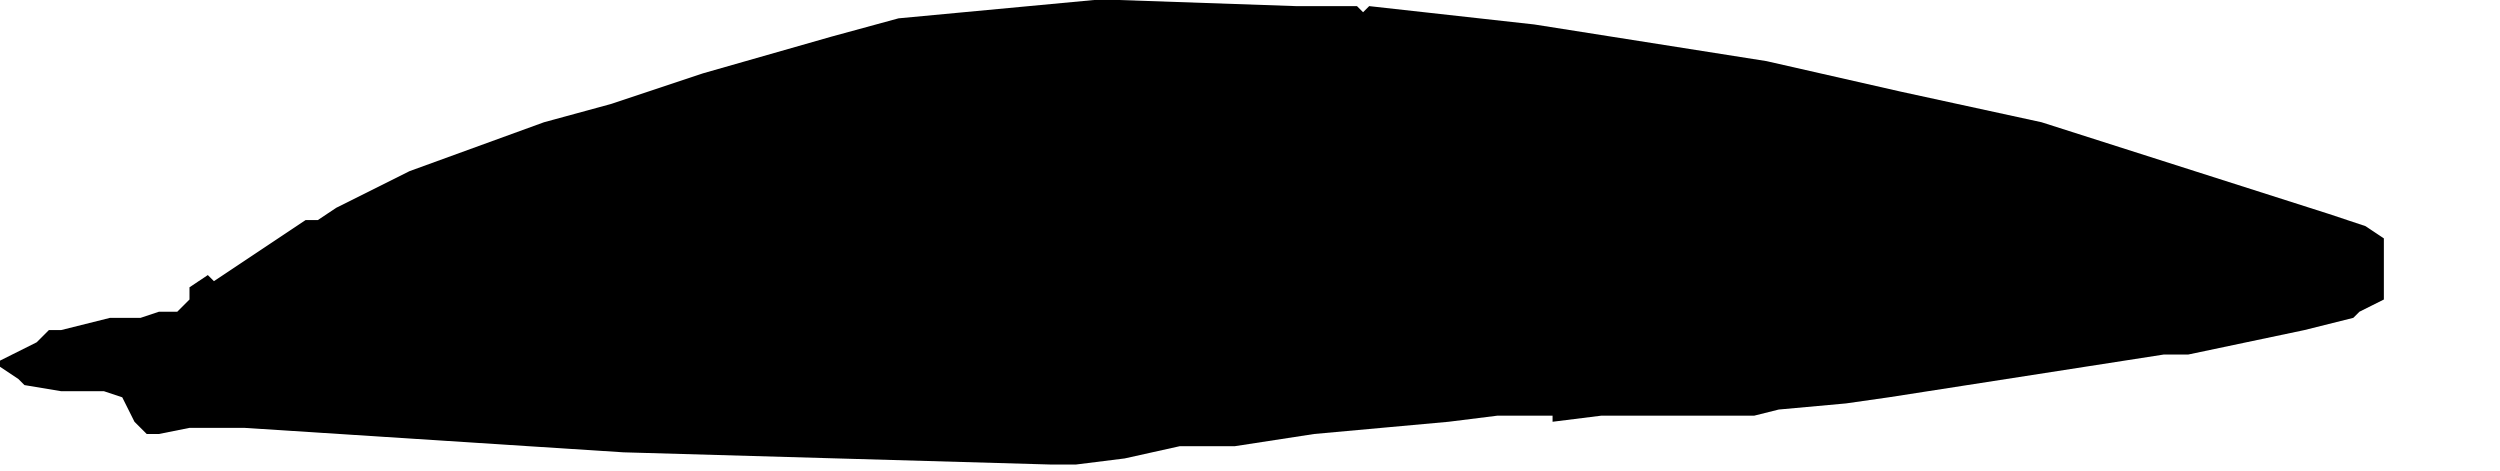 <?xml version="1.0" encoding="UTF-8" standalone="no"?>
<svg xmlns:xlink="http://www.w3.org/1999/xlink" height="3.85px" width="20.45px" xmlns="http://www.w3.org/2000/svg">
  <g transform="matrix(1.0, 0.0, 0.0, 1.0, -4.5, -21.55)">
    <path d="M4.5 24.5 L4.5 24.5 4.5 24.55 4.65 24.65 4.65 24.65 4.7 24.7 5.0 24.75 5.15 24.75 5.35 24.75 5.35 24.75 5.5 24.8 5.55 24.9 5.6 25.0 5.7 25.1 5.8 25.1 6.05 25.05 6.5 25.05 9.6 25.25 13.1 25.35 13.3 25.35 13.7 25.3 13.7 25.3 14.15 25.2 14.2 25.2 14.6 25.2 15.25 25.1 16.35 25.0 16.35 25.0 16.35 25.0 16.75 24.95 16.95 24.95 17.2 24.95 17.2 25.0 17.6 24.95 17.8 24.95 17.8 24.95 18.1 24.95 18.55 24.95 18.55 24.95 18.75 24.95 18.85 24.95 19.05 24.9 19.6 24.85 19.95 24.8 22.2 24.45 22.4 24.45 23.35 24.25 23.75 24.15 23.8 24.1 23.9 24.05 23.9 24.05 24.0 24.0 24.0 24.0 24.0 23.5 23.85 23.4 23.55 23.3 21.2 22.55 20.05 22.3 18.95 22.05 17.05 21.75 15.7 21.6 15.65 21.65 15.6 21.6 15.1 21.6 13.65 21.55 13.45 21.55 11.85 21.7 11.3 21.85 10.25 22.15 9.5 22.4 8.95 22.55 7.85 22.95 7.25 23.25 7.1 23.35 7.0 23.35 6.25 23.85 6.2 23.8 6.05 23.9 6.05 24.0 5.95 24.1 5.8 24.1 5.65 24.15 5.4 24.15 5.0 24.25 4.9 24.25 4.8 24.35 4.5 24.5" fill="#000000" fill-rule="evenodd" stroke="none">
      <animate attributeName="fill" dur="2s" repeatCount="indefinite" values="#000000;#000001"/>
      <animate attributeName="fill-opacity" dur="2s" repeatCount="indefinite" values="1.0;1.0"/>
      <animate attributeName="d" dur="2s" repeatCount="indefinite" values="M4.5 24.5 L4.5 24.5 4.5 24.55 4.65 24.65 4.65 24.65 4.7 24.7 5.0 24.75 5.15 24.75 5.35 24.75 5.35 24.75 5.5 24.8 5.55 24.9 5.6 25.0 5.7 25.1 5.8 25.1 6.05 25.05 6.5 25.05 9.6 25.25 13.1 25.35 13.3 25.35 13.7 25.3 13.7 25.3 14.15 25.2 14.2 25.2 14.6 25.2 15.25 25.1 16.35 25.0 16.35 25.0 16.35 25.0 16.75 24.95 16.95 24.95 17.2 24.95 17.2 25.0 17.6 24.95 17.8 24.95 17.8 24.95 18.1 24.95 18.55 24.95 18.55 24.95 18.75 24.95 18.85 24.95 19.05 24.9 19.6 24.85 19.95 24.8 22.2 24.45 22.4 24.45 23.35 24.25 23.75 24.15 23.8 24.1 23.9 24.05 23.9 24.05 24.0 24.0 24.0 24.0 24.0 23.5 23.85 23.4 23.55 23.3 21.2 22.55 20.05 22.3 18.95 22.05 17.05 21.75 15.7 21.6 15.65 21.65 15.6 21.6 15.1 21.6 13.65 21.55 13.45 21.55 11.85 21.7 11.3 21.85 10.25 22.15 9.5 22.4 8.95 22.55 7.85 22.95 7.25 23.25 7.1 23.35 7.0 23.35 6.25 23.85 6.2 23.8 6.05 23.9 6.05 24.0 5.95 24.1 5.8 24.1 5.65 24.15 5.4 24.15 5.0 24.25 4.9 24.25 4.8 24.35 4.5 24.5;M5.55 24.85 L5.55 25.25 5.55 25.25 5.55 25.25 5.65 25.25 5.7 25.25 5.9 25.25 6.0 25.15 6.0 25.05 6.1 25.05 6.1 24.95 6.2 24.95 6.25 24.95 6.35 24.95 6.45 24.9 6.75 24.9 7.25 24.8 10.45 24.35 13.75 24.1 13.95 24.1 14.3 24.05 14.35 24.05 14.95 24.05 14.95 24.05 15.35 24.05 16.05 24.05 17.15 24.0 17.2 24.0 17.2 24.05 17.6 24.0 17.8 24.0 18.2 24.05 18.2 24.05 18.55 24.05 18.65 24.05 18.75 24.05 18.9 24.0 19.45 24.0 19.6 24.0 19.8 23.95 19.8 23.95 20.1 23.95 20.7 23.85 21.1 23.85 23.4 24.1 23.55 24.15 24.5 23.95 24.95 23.95 24.95 23.95 24.95 23.8 24.95 23.8 24.8 23.75 24.7 23.75 24.3 23.65 24.2 23.55 23.9 23.45 21.45 22.85 20.25 22.75 19.15 22.65 17.35 22.5 16.15 22.4 16.05 22.4 15.95 22.4 15.35 22.4 13.9 22.35 13.8 22.35 12.25 22.5 11.75 22.55 10.85 22.65 9.95 22.9 9.4 23.15 8.2 23.65 7.5 23.75 7.45 23.85 7.45 23.85 6.75 24.05 6.65 24.05 6.65 23.85 6.65 23.75 6.6 23.9 6.6 24.1 6.45 24.15 6.25 24.25 5.85 24.35 5.75 24.35 5.65 24.5 5.55 24.85"/>
    </path>
    <path d="M4.5 24.5 L4.8 24.35 4.9 24.25 5.0 24.25 5.4 24.15 5.65 24.15 5.8 24.1 5.95 24.1 6.05 24.0 6.05 23.9 6.2 23.8 6.25 23.85 7.0 23.35 7.1 23.35 7.25 23.25 7.85 22.95 8.95 22.55 9.5 22.4 10.25 22.15 11.3 21.85 11.85 21.7 13.45 21.55 13.65 21.55 15.1 21.6 15.6 21.6 15.65 21.65 15.7 21.6 17.05 21.75 18.95 22.05 20.05 22.3 21.2 22.55 23.55 23.3 23.85 23.4 24.0 23.5 24.0 24.0 24.0 24.0 23.9 24.05 23.9 24.05 23.8 24.1 23.75 24.15 23.35 24.25 22.4 24.45 22.2 24.45 19.95 24.8 19.6 24.85 19.05 24.9 18.85 24.95 18.75 24.95 18.55 24.95 18.55 24.95 18.1 24.95 17.8 24.95 17.8 24.95 17.6 24.95 17.2 25.0 17.2 24.95 16.95 24.95 16.75 24.95 16.35 25.0 16.35 25.0 16.35 25.0 15.25 25.1 14.6 25.2 14.2 25.2 14.15 25.2 13.7 25.3 13.7 25.3 13.3 25.35 13.1 25.35 9.6 25.25 6.5 25.05 6.05 25.05 5.8 25.1 5.7 25.1 5.6 25.0 5.55 24.9 5.5 24.8 5.35 24.75 5.35 24.75 5.15 24.75 5.0 24.75 4.7 24.7 4.65 24.65 4.65 24.65 4.5 24.55 4.5 24.5 4.5 24.5" fill="none" stroke="#000000" stroke-linecap="round" stroke-linejoin="round" stroke-opacity="0.0" stroke-width="1.0">
      <animate attributeName="stroke" dur="2s" repeatCount="indefinite" values="#000000;#000001"/>
      <animate attributeName="stroke-width" dur="2s" repeatCount="indefinite" values="0.0;0.0"/>
      <animate attributeName="fill-opacity" dur="2s" repeatCount="indefinite" values="0.0;0.0"/>
      <animate attributeName="d" dur="2s" repeatCount="indefinite" values="M4.5 24.5 L4.8 24.35 4.9 24.25 5.0 24.25 5.4 24.15 5.65 24.15 5.8 24.1 5.95 24.1 6.05 24.0 6.05 23.9 6.2 23.8 6.25 23.85 7.0 23.35 7.1 23.35 7.25 23.25 7.85 22.95 8.95 22.55 9.5 22.4 10.25 22.15 11.3 21.85 11.85 21.7 13.45 21.55 13.65 21.55 15.1 21.6 15.6 21.6 15.65 21.65 15.7 21.6 17.05 21.75 18.95 22.05 20.05 22.3 21.2 22.55 23.55 23.3 23.85 23.4 24.0 23.5 24.0 24.0 24.0 24.0 23.9 24.05 23.9 24.05 23.8 24.1 23.75 24.15 23.35 24.25 22.4 24.45 22.2 24.45 19.95 24.8 19.6 24.85 19.05 24.9 18.85 24.95 18.75 24.95 18.55 24.95 18.55 24.95 18.1 24.95 17.8 24.95 17.8 24.95 17.6 24.95 17.2 25.0 17.2 24.95 16.95 24.95 16.75 24.95 16.35 25.0 16.35 25.0 16.35 25.0 15.25 25.1 14.6 25.2 14.2 25.2 14.15 25.2 13.7 25.3 13.7 25.3 13.3 25.35 13.1 25.35 9.6 25.25 6.5 25.05 6.05 25.05 5.8 25.1 5.7 25.1 5.6 25.0 5.55 24.9 5.5 24.8 5.35 24.75 5.35 24.75 5.15 24.75 5.0 24.75 4.7 24.7 4.65 24.65 4.65 24.65 4.5 24.55 4.5 24.5 4.5 24.5;M5.55 24.85 L5.65 24.5 5.75 24.35 5.85 24.35 6.25 24.25 6.45 24.15 6.6 24.1 6.6 23.9 6.65 23.75 6.65 23.85 6.65 24.05 6.75 24.05 7.45 23.85 7.45 23.85 7.5 23.75 8.2 23.65 9.4 23.15 9.95 22.9 10.85 22.65 11.75 22.55 12.25 22.5 13.8 22.35 13.9 22.35 15.35 22.4 15.95 22.4 16.05 22.4 16.15 22.4 17.35 22.5 19.15 22.65 20.25 22.75 21.45 22.85 23.9 23.45 24.2 23.55 24.3 23.65 24.7 23.75 24.8 23.75 24.95 23.8 24.95 23.8 24.95 23.95 24.95 23.95 24.5 23.95 23.55 24.15 23.4 24.1 21.1 23.85 20.7 23.85 20.1 23.95 19.8 23.95 19.8 23.95 19.6 24.0 19.45 24.0 18.9 24.0 18.75 24.05 18.65 24.05 18.55 24.05 18.2 24.05 18.2 24.05 17.8 24.0 17.6 24.0 17.2 24.05 17.2 24.0 17.15 24.0 16.05 24.05 15.35 24.05 14.95 24.05 14.95 24.05 14.35 24.05 14.3 24.05 13.95 24.1 13.75 24.1 10.45 24.35 7.25 24.8 6.75 24.9 6.45 24.9 6.35 24.95 6.25 24.95 6.2 24.95 6.1 24.95 6.1 25.05 6.0 25.05 6.0 25.15 5.9 25.25 5.7 25.25 5.65 25.25 5.55 25.25 5.55 25.25 5.55 25.25 5.55 24.85"/>
    </path>
  </g>
</svg>
